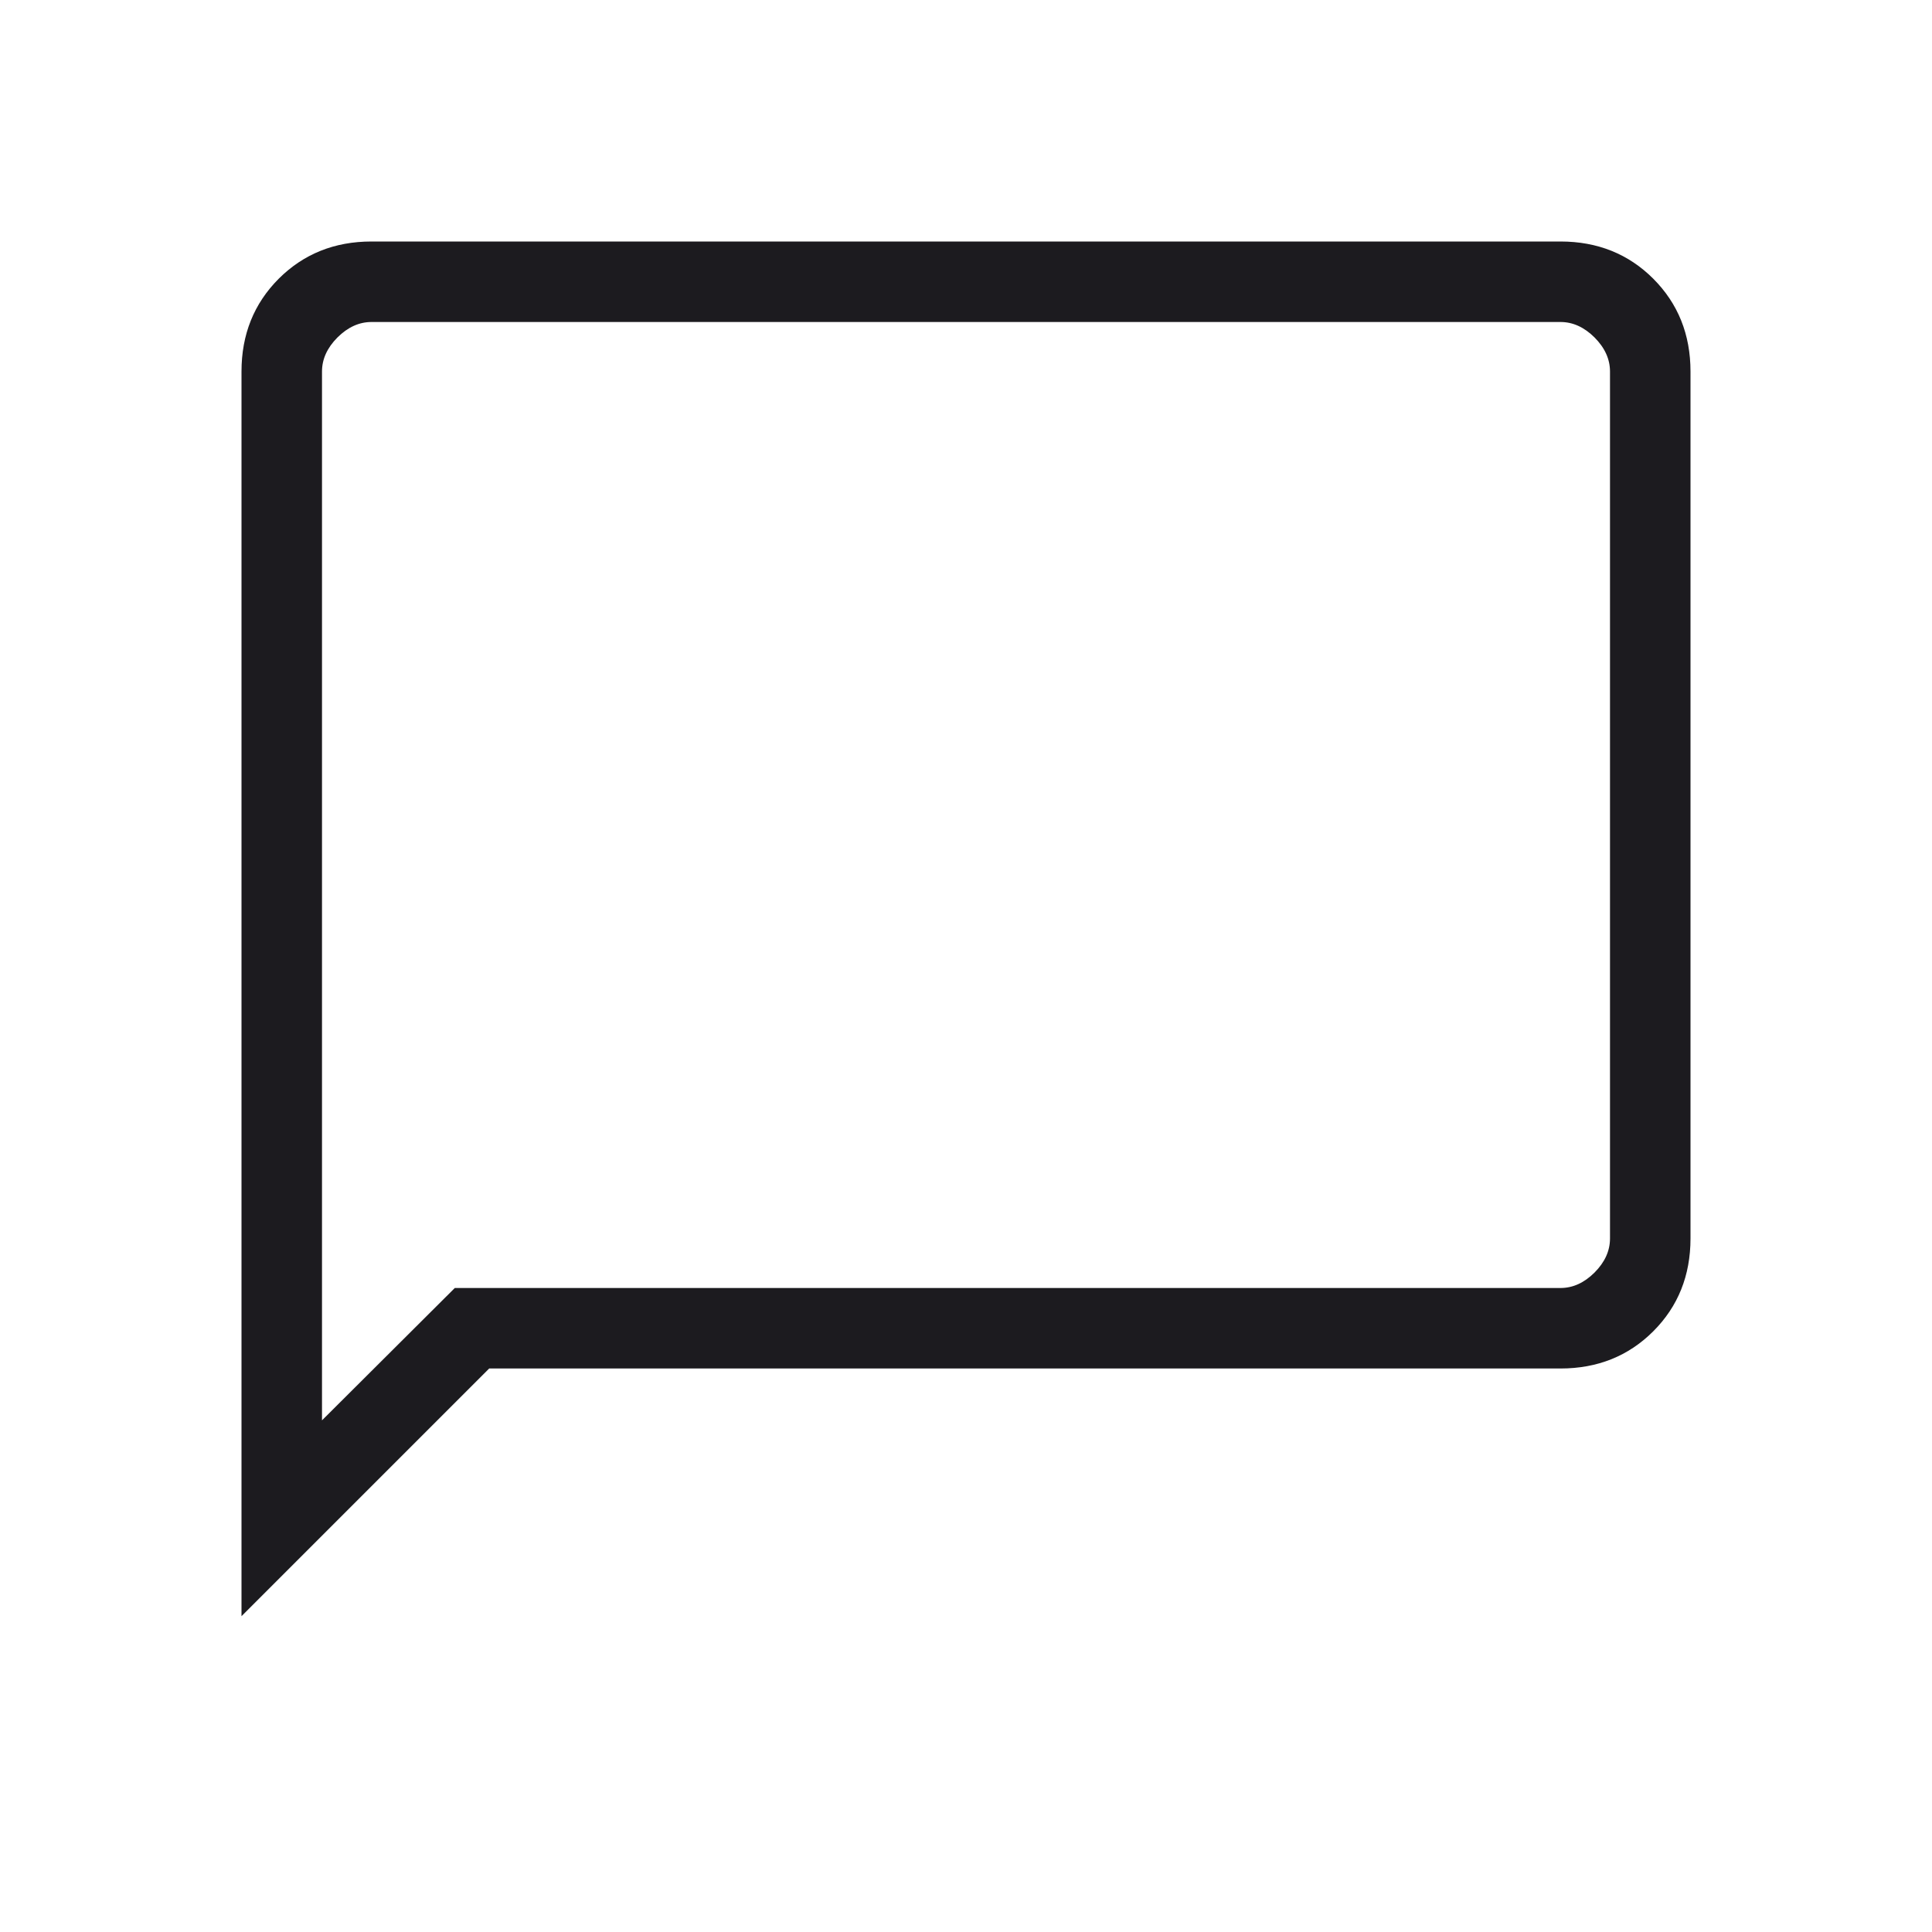 <svg width="30" height="30" viewBox="0 0 30 30" fill="none" xmlns="http://www.w3.org/2000/svg">
<mask id="mask0_502_2316" style="mask-type:alpha" maskUnits="userSpaceOnUse" x="0" y="0" width="30" height="30">
<rect width="30" height="30" fill="#D9D9D9"/>
</mask>
<g mask="url(#mask0_502_2316)">
<path d="M3.75 25.096V5.769C3.75 5.194 3.943 4.714 4.328 4.328C4.714 3.943 5.194 3.75 5.769 3.75H24.231C24.806 3.75 25.287 3.943 25.672 4.328C26.057 4.714 26.25 5.194 26.25 5.769V19.231C26.25 19.806 26.057 20.287 25.672 20.672C25.287 21.057 24.806 21.25 24.231 21.25H7.596L3.75 25.096ZM7.062 20H24.231C24.423 20 24.599 19.92 24.76 19.76C24.92 19.599 25 19.423 25 19.231V5.769C25 5.577 24.92 5.401 24.76 5.24C24.599 5.08 24.423 5 24.231 5H5.769C5.577 5 5.401 5.08 5.24 5.24C5.08 5.401 5 5.577 5 5.769V22.055L7.062 20Z" fill="#1C1B1F"/>
</g>
</svg>
